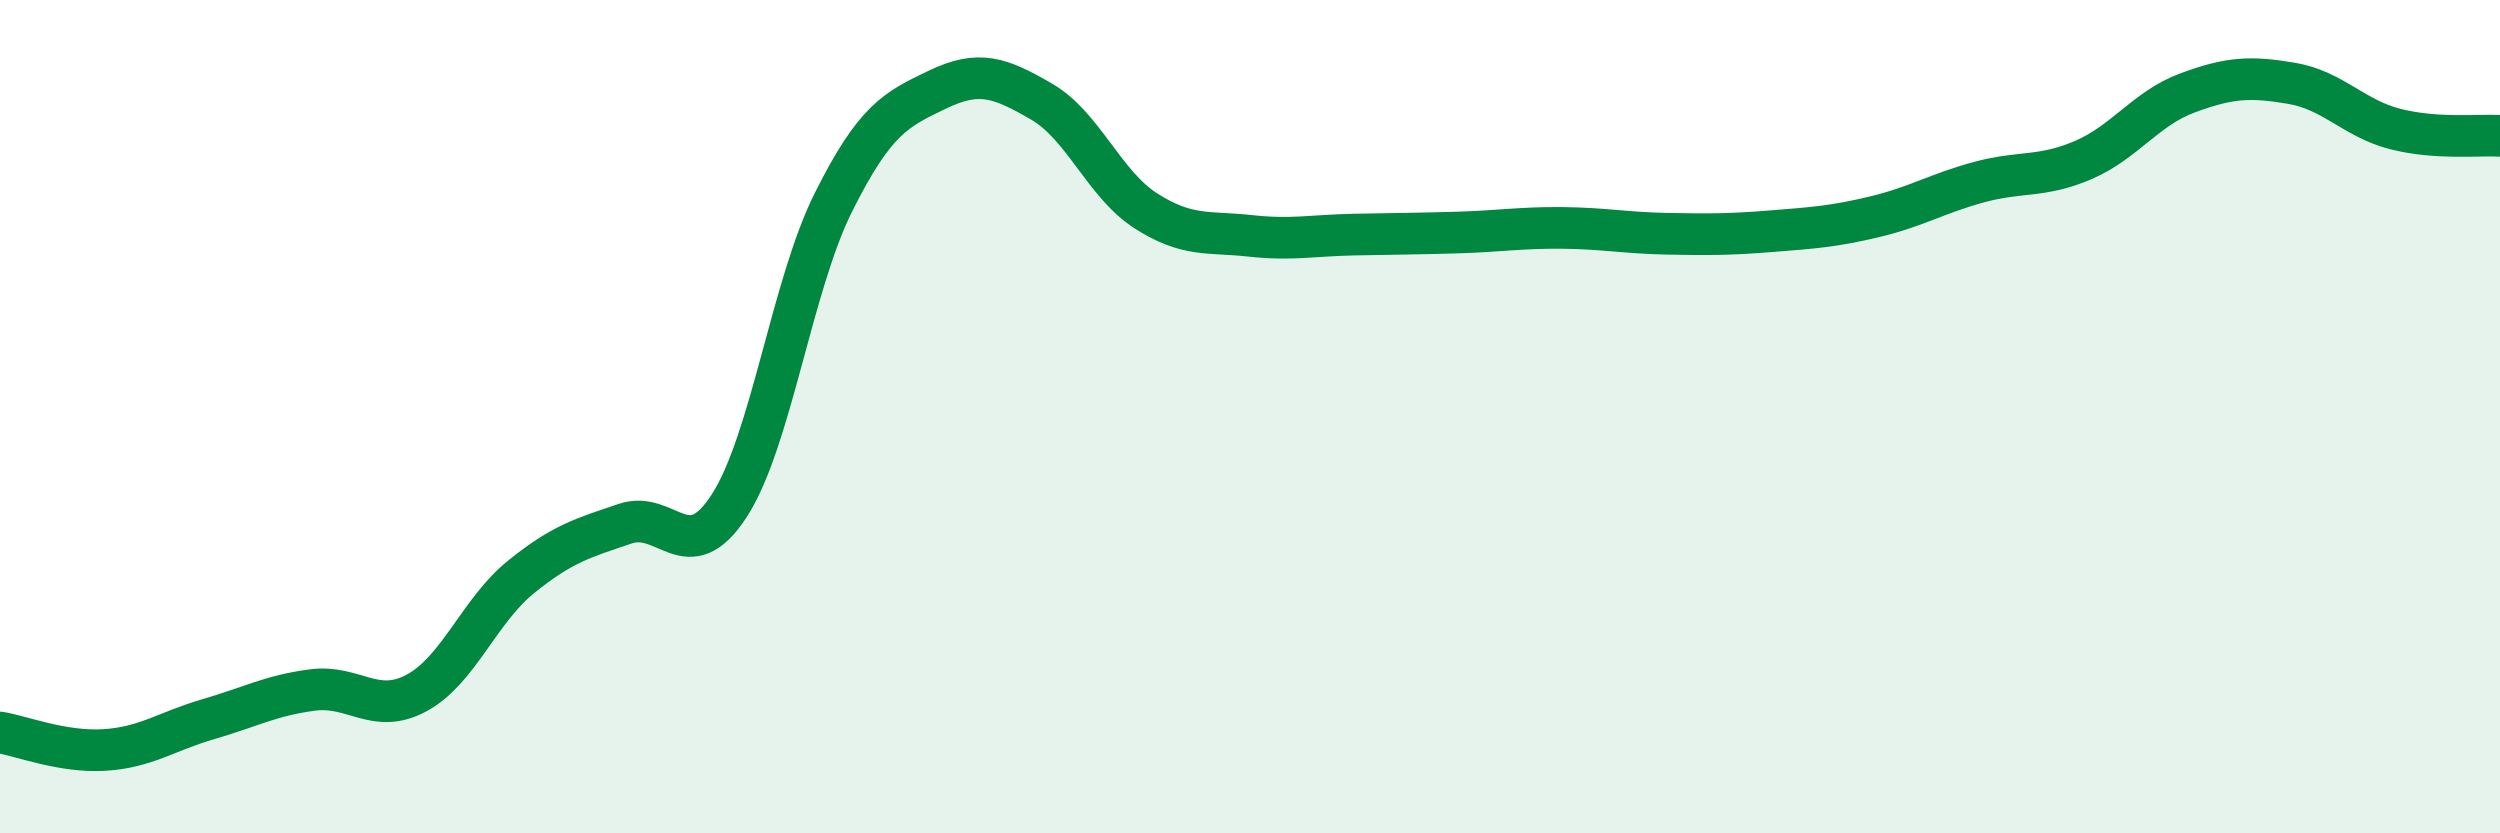 
    <svg width="60" height="20" viewBox="0 0 60 20" xmlns="http://www.w3.org/2000/svg">
      <path
        d="M 0,17.58 C 0.5,17.66 1.5,18.06 2.5,18 C 3.5,17.94 4,17.55 5,17.26 C 6,16.97 6.5,16.69 7.5,16.56 C 8.5,16.43 9,17.17 10,16.63 C 11,16.09 11.5,14.66 12.5,13.85 C 13.5,13.04 14,12.91 15,12.57 C 16,12.23 16.5,13.68 17.5,12.14 C 18.5,10.6 19,6.86 20,4.86 C 21,2.86 21.5,2.63 22.5,2.15 C 23.5,1.67 24,1.86 25,2.44 C 26,3.02 26.5,4.42 27.5,5.06 C 28.5,5.7 29,5.55 30,5.66 C 31,5.77 31.5,5.65 32.5,5.63 C 33.5,5.61 34,5.61 35,5.58 C 36,5.55 36.5,5.46 37.5,5.47 C 38.5,5.48 39,5.59 40,5.61 C 41,5.63 41.5,5.63 42.5,5.55 C 43.5,5.47 44,5.44 45,5.2 C 46,4.96 46.5,4.64 47.5,4.37 C 48.5,4.1 49,4.27 50,3.84 C 51,3.41 51.5,2.6 52.5,2.23 C 53.5,1.86 54,1.83 55,2 C 56,2.17 56.5,2.85 57.5,3.1 C 58.5,3.35 59.5,3.23 60,3.26L60 20L0 20Z"
        fill="#008740"
        opacity="0.1"
        stroke-linecap="round"
        stroke-linejoin="round"
      />
      <path
        d="M 0,17.58 C 0.5,17.66 1.5,18.06 2.5,18 C 3.5,17.94 4,17.55 5,17.26 C 6,16.97 6.5,16.69 7.5,16.56 C 8.5,16.43 9,17.17 10,16.63 C 11,16.09 11.5,14.66 12.5,13.85 C 13.5,13.04 14,12.91 15,12.57 C 16,12.23 16.5,13.68 17.5,12.14 C 18.5,10.6 19,6.86 20,4.86 C 21,2.86 21.5,2.63 22.5,2.15 C 23.5,1.67 24,1.86 25,2.44 C 26,3.02 26.5,4.42 27.5,5.06 C 28.5,5.7 29,5.55 30,5.66 C 31,5.77 31.5,5.65 32.5,5.63 C 33.5,5.61 34,5.61 35,5.58 C 36,5.55 36.5,5.46 37.5,5.47 C 38.5,5.48 39,5.59 40,5.61 C 41,5.63 41.5,5.63 42.5,5.55 C 43.5,5.47 44,5.44 45,5.2 C 46,4.96 46.5,4.64 47.5,4.37 C 48.5,4.1 49,4.27 50,3.84 C 51,3.41 51.5,2.6 52.5,2.23 C 53.5,1.86 54,1.83 55,2 C 56,2.17 56.5,2.85 57.5,3.1 C 58.5,3.35 59.5,3.23 60,3.26"
        stroke="#008740"
        stroke-width="1"
        fill="none"
        stroke-linecap="round"
        stroke-linejoin="round"
      />
    </svg>
  